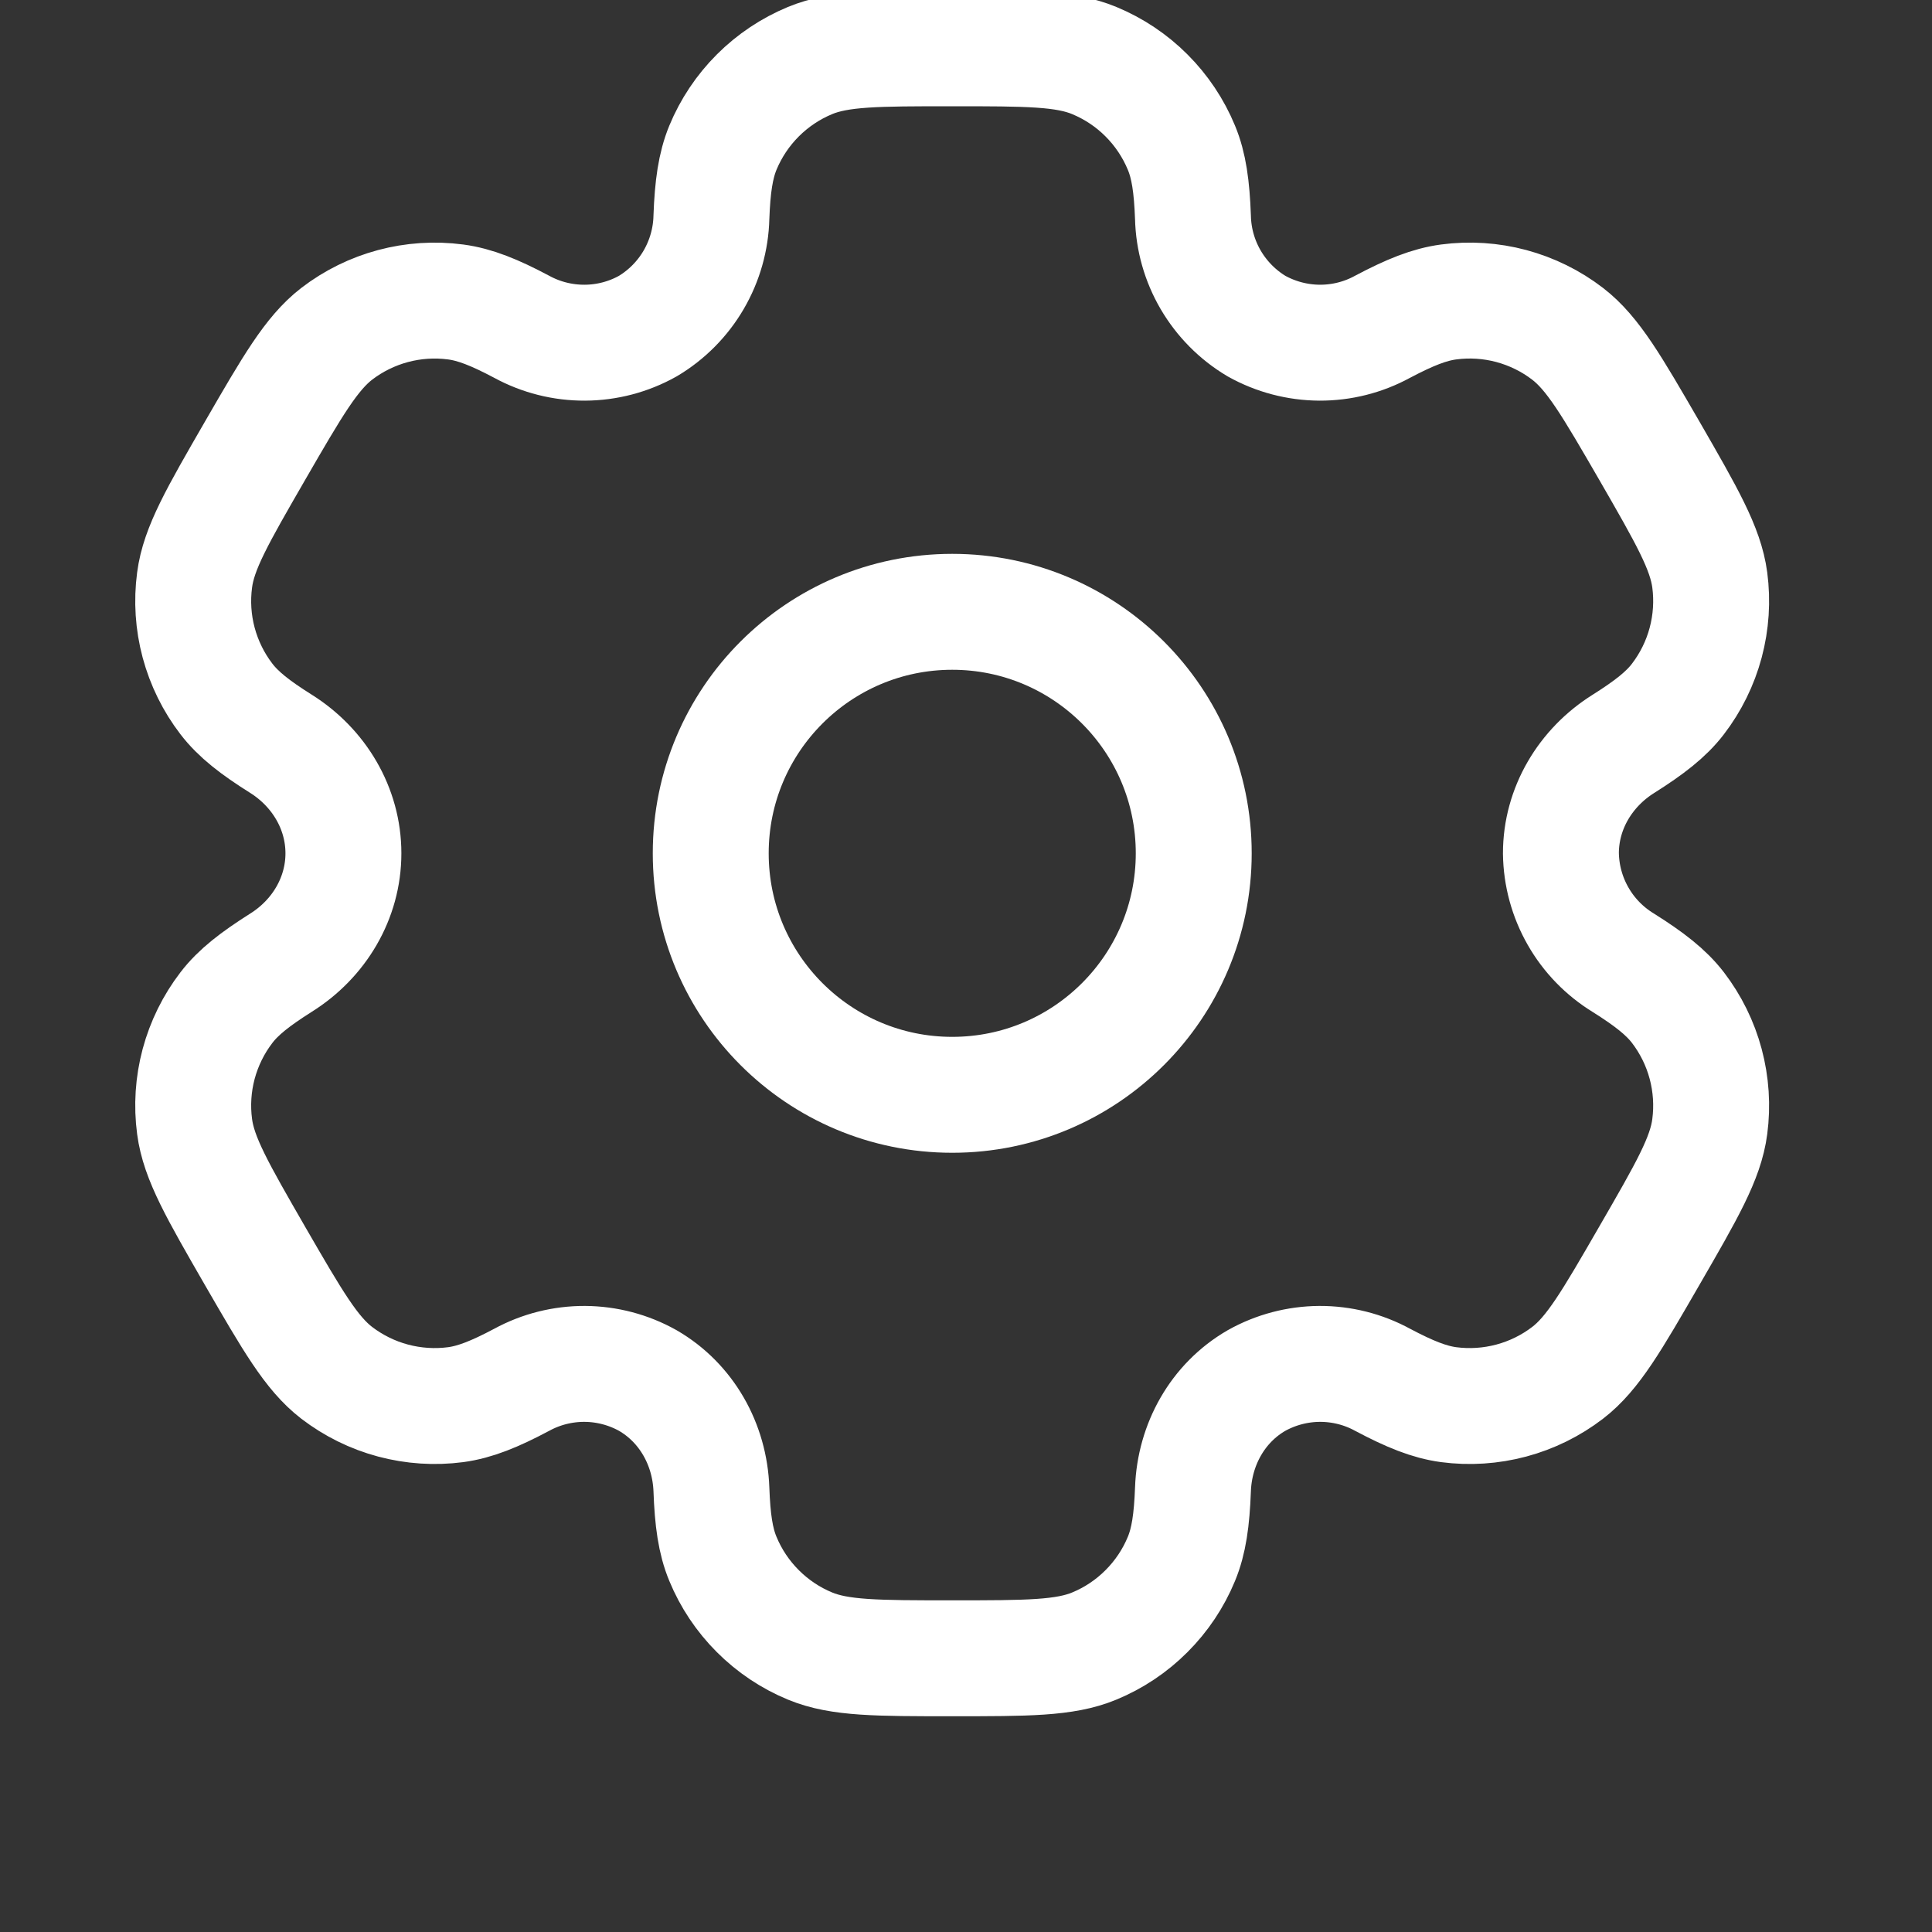 <svg xmlns="http://www.w3.org/2000/svg" width="40" height="40" viewBox="0 0 40 40" fill="none"><rect x="0" y="0" width="40" height="40" fill="#333333" stroke="none"/><g clip-path="url(#clip0_2129_664)"><path d="M19.715 22.667C22.476 22.667 24.715 20.428 24.715 17.667C24.715 14.906 22.476 12.667 19.715 12.667C16.953 12.667 14.715 14.906 14.715 17.667C14.715 20.428 16.953 22.667 19.715 22.667Z" stroke="white" stroke-width="2.4"></path><path d="M22.655 1.253C22.044 1 21.267 1 19.714 1C18.16 1 17.384 1 16.772 1.253C16.367 1.421 16 1.666 15.69 1.976C15.38 2.286 15.134 2.654 14.967 3.058C14.814 3.43 14.752 3.865 14.729 4.497C14.718 4.953 14.591 5.4 14.361 5.794C14.131 6.188 13.804 6.518 13.412 6.752C13.013 6.975 12.565 7.093 12.108 7.095C11.651 7.097 11.201 6.984 10.8 6.765C10.24 6.468 9.835 6.305 9.434 6.252C8.558 6.136 7.671 6.374 6.97 6.912C6.447 7.317 6.057 7.988 5.28 9.333C4.504 10.678 4.114 11.35 4.029 12.008C3.971 12.442 4 12.883 4.113 13.306C4.227 13.729 4.422 14.126 4.689 14.473C4.935 14.793 5.28 15.062 5.815 15.398C6.604 15.893 7.11 16.737 7.11 17.667C7.11 18.597 6.604 19.44 5.815 19.933C5.28 20.272 4.934 20.54 4.689 20.86C4.422 21.207 4.227 21.604 4.113 22.027C4 22.45 3.971 22.891 4.029 23.325C4.115 23.982 4.504 24.655 5.279 26C6.057 27.345 6.445 28.017 6.97 28.422C7.318 28.688 7.714 28.884 8.137 28.997C8.56 29.11 9.001 29.139 9.435 29.082C9.835 29.028 10.24 28.865 10.8 28.568C11.201 28.349 11.651 28.236 12.108 28.238C12.565 28.241 13.013 28.359 13.412 28.582C14.217 29.048 14.695 29.907 14.729 30.837C14.752 31.47 14.812 31.903 14.967 32.275C15.134 32.68 15.38 33.047 15.69 33.357C16 33.667 16.367 33.913 16.772 34.08C17.384 34.333 18.16 34.333 19.714 34.333C21.267 34.333 22.044 34.333 22.655 34.08C23.06 33.913 23.428 33.667 23.737 33.357C24.047 33.047 24.293 32.68 24.46 32.275C24.614 31.903 24.675 31.47 24.699 30.837C24.732 29.907 25.21 29.047 26.015 28.582C26.414 28.359 26.863 28.241 27.319 28.238C27.776 28.236 28.226 28.349 28.627 28.568C29.187 28.865 29.592 29.028 29.992 29.082C30.426 29.139 30.867 29.11 31.29 28.997C31.713 28.884 32.11 28.688 32.457 28.422C32.982 28.018 33.37 27.345 34.147 26C34.924 24.655 35.314 23.983 35.399 23.325C35.456 22.891 35.427 22.45 35.314 22.027C35.201 21.604 35.005 21.207 34.739 20.86C34.492 20.54 34.147 20.272 33.612 19.935C33.222 19.697 32.898 19.365 32.672 18.968C32.445 18.571 32.323 18.123 32.317 17.667C32.317 16.737 32.824 15.893 33.612 15.4C34.147 15.062 34.494 14.793 34.739 14.473C35.005 14.126 35.201 13.729 35.314 13.306C35.427 12.883 35.456 12.442 35.399 12.008C35.312 11.352 34.924 10.678 34.149 9.333C33.37 7.988 32.982 7.317 32.457 6.912C32.11 6.645 31.713 6.45 31.29 6.336C30.867 6.223 30.426 6.194 29.992 6.252C29.592 6.305 29.187 6.468 28.625 6.765C28.225 6.984 27.775 7.097 27.319 7.095C26.862 7.092 26.414 6.974 26.015 6.752C25.623 6.518 25.297 6.188 25.066 5.794C24.836 5.4 24.709 4.953 24.699 4.497C24.675 3.863 24.615 3.43 24.46 3.058C24.293 2.654 24.047 2.286 23.737 1.976C23.428 1.666 23.06 1.421 22.655 1.253Z" stroke="white" stroke-width="2.4"></path></g><defs><clipPath id="clip0_2129_664"><rect width="40" height="40" fill="white"></rect></clipPath></defs></svg>